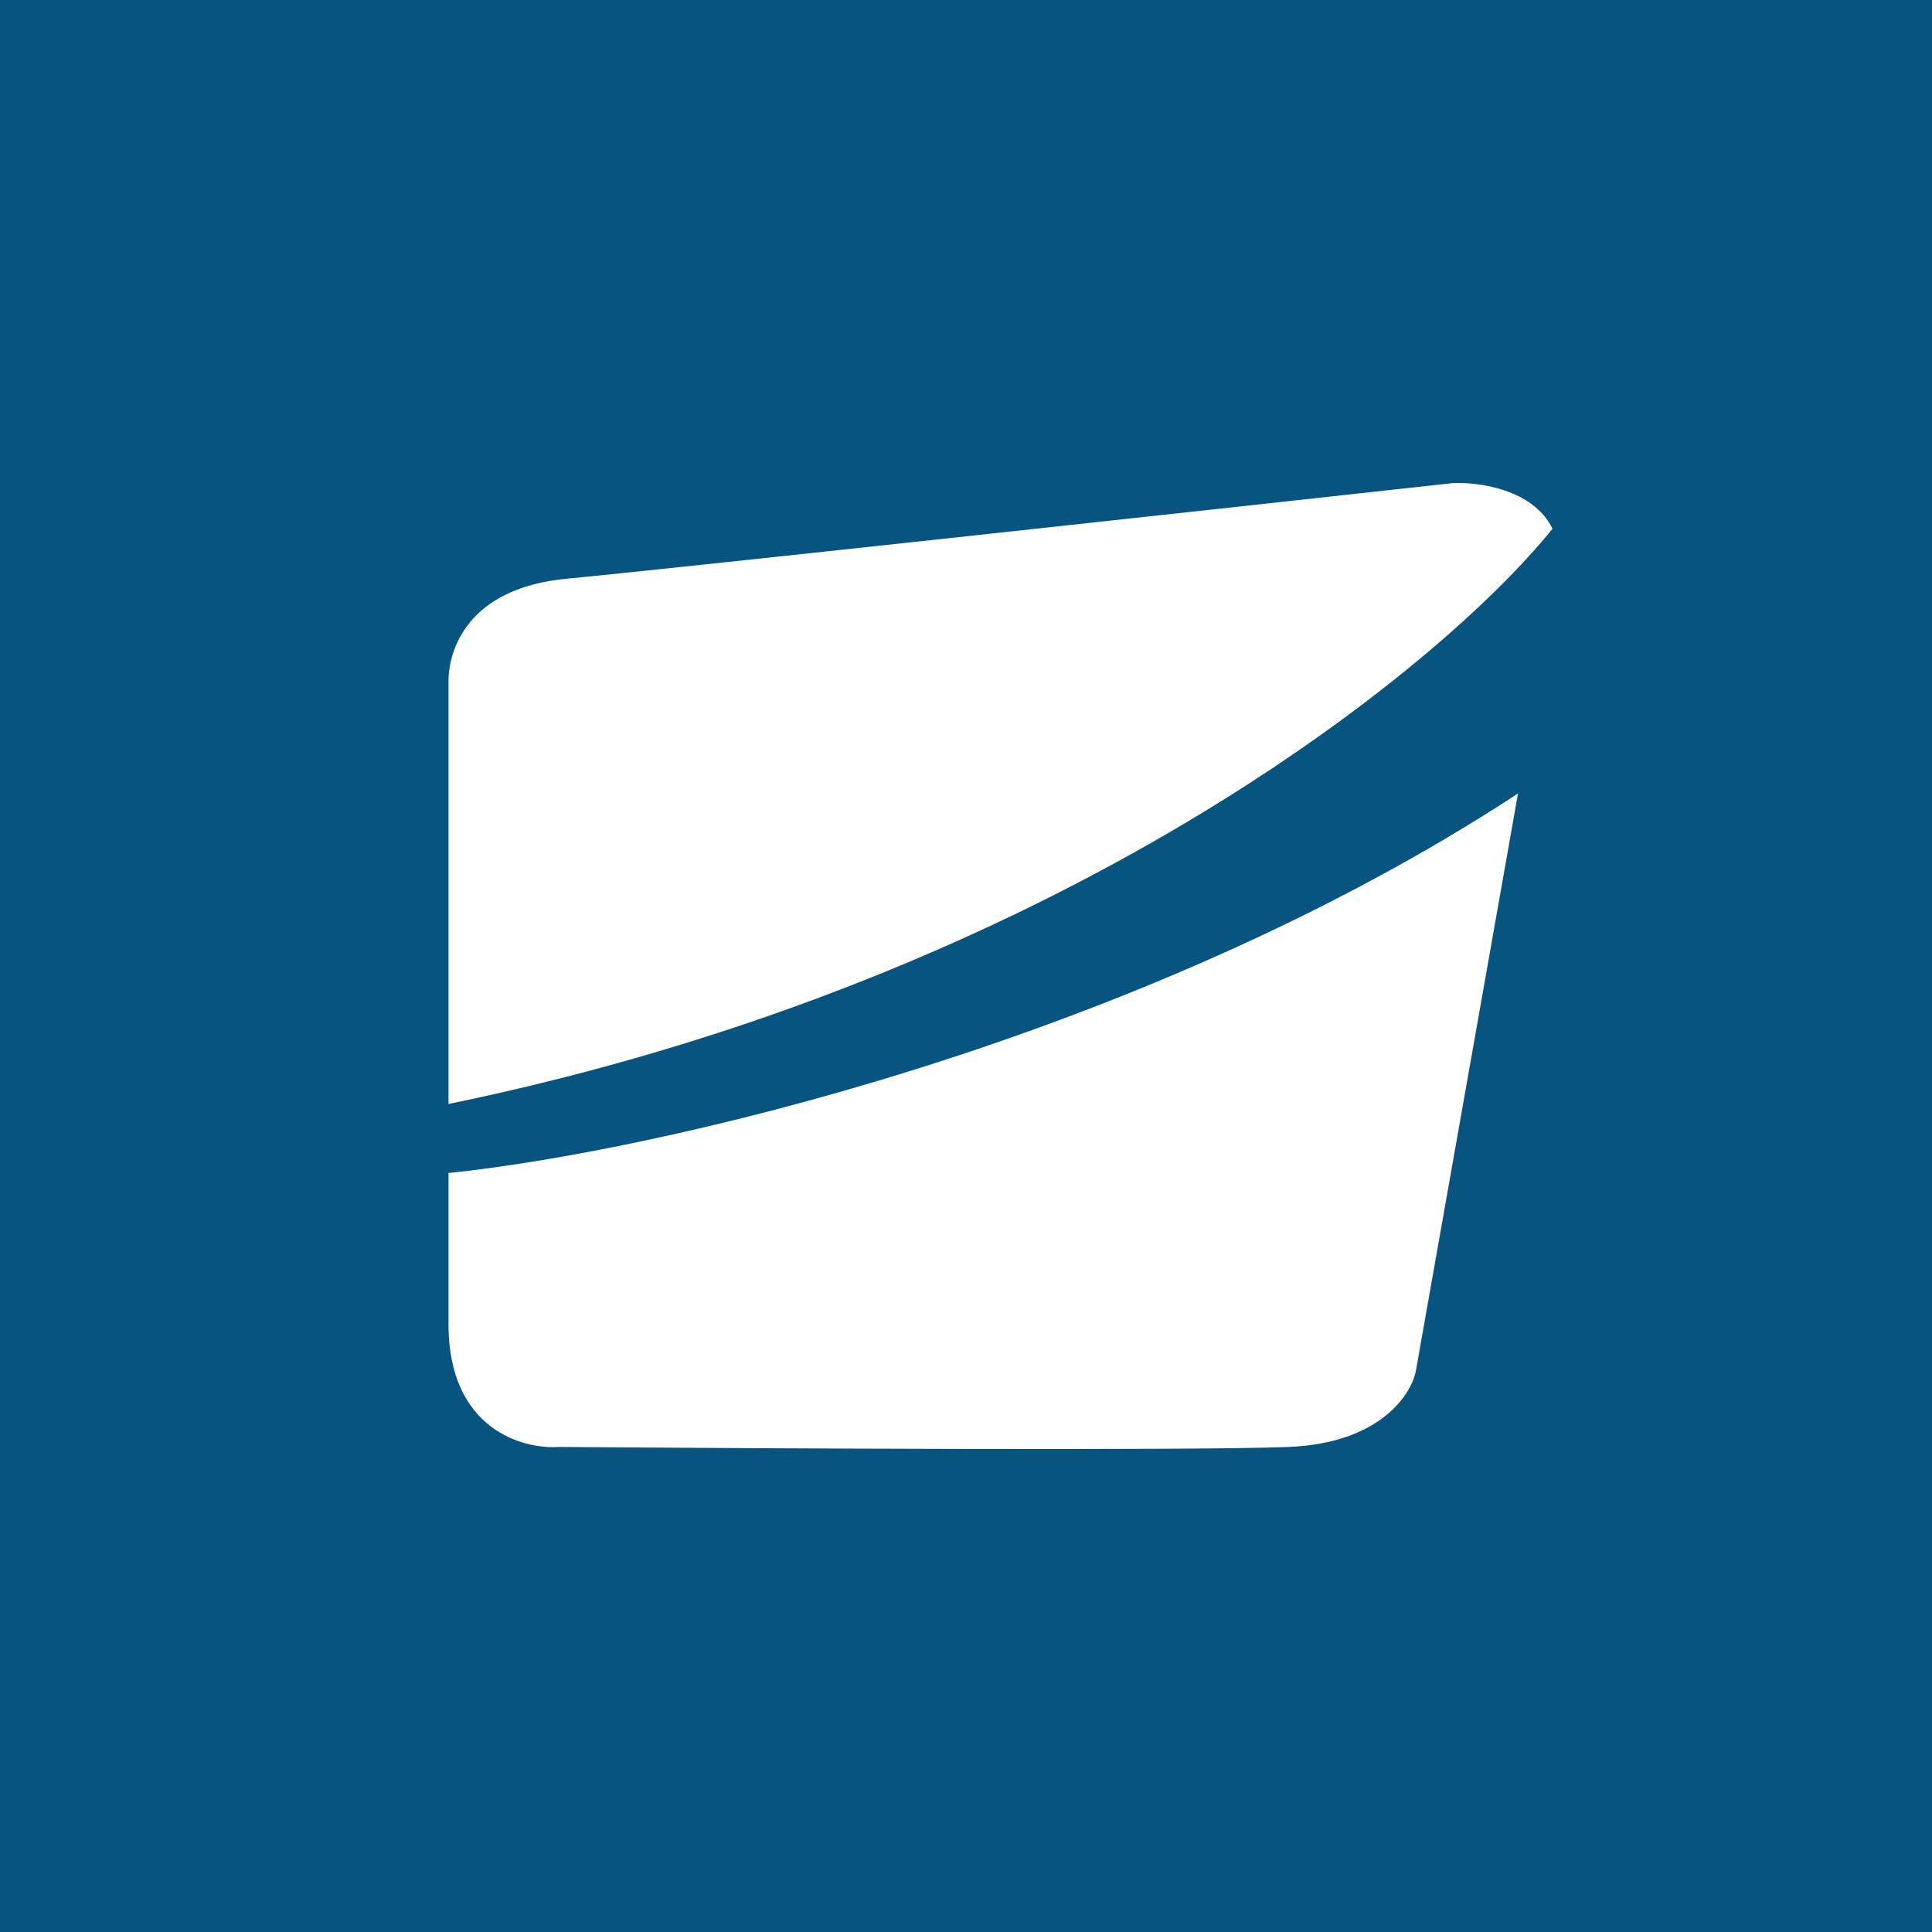 <svg xmlns="http://www.w3.org/2000/svg" width="56" height="56"><path fill="#06547F" d="M0 0h56v56H0z"/><path fill="#fff" d="M13 19.754V32c17.703-3.645 28.723-12.601 32-16.675-.564-1.158-2.175-1.362-2.91-1.32-7.346.81-22.763 2.495-25.655 2.768S13 18.844 13 19.753zM44 23c-11.043 7.235-25.141 10.4-31 11v4.387c0 3.027 2.14 3.63 3.206 3.553 5.954.046 18.522.11 21.159 0 2.636-.111 3.55-1.523 3.677-2.215z"/></svg>